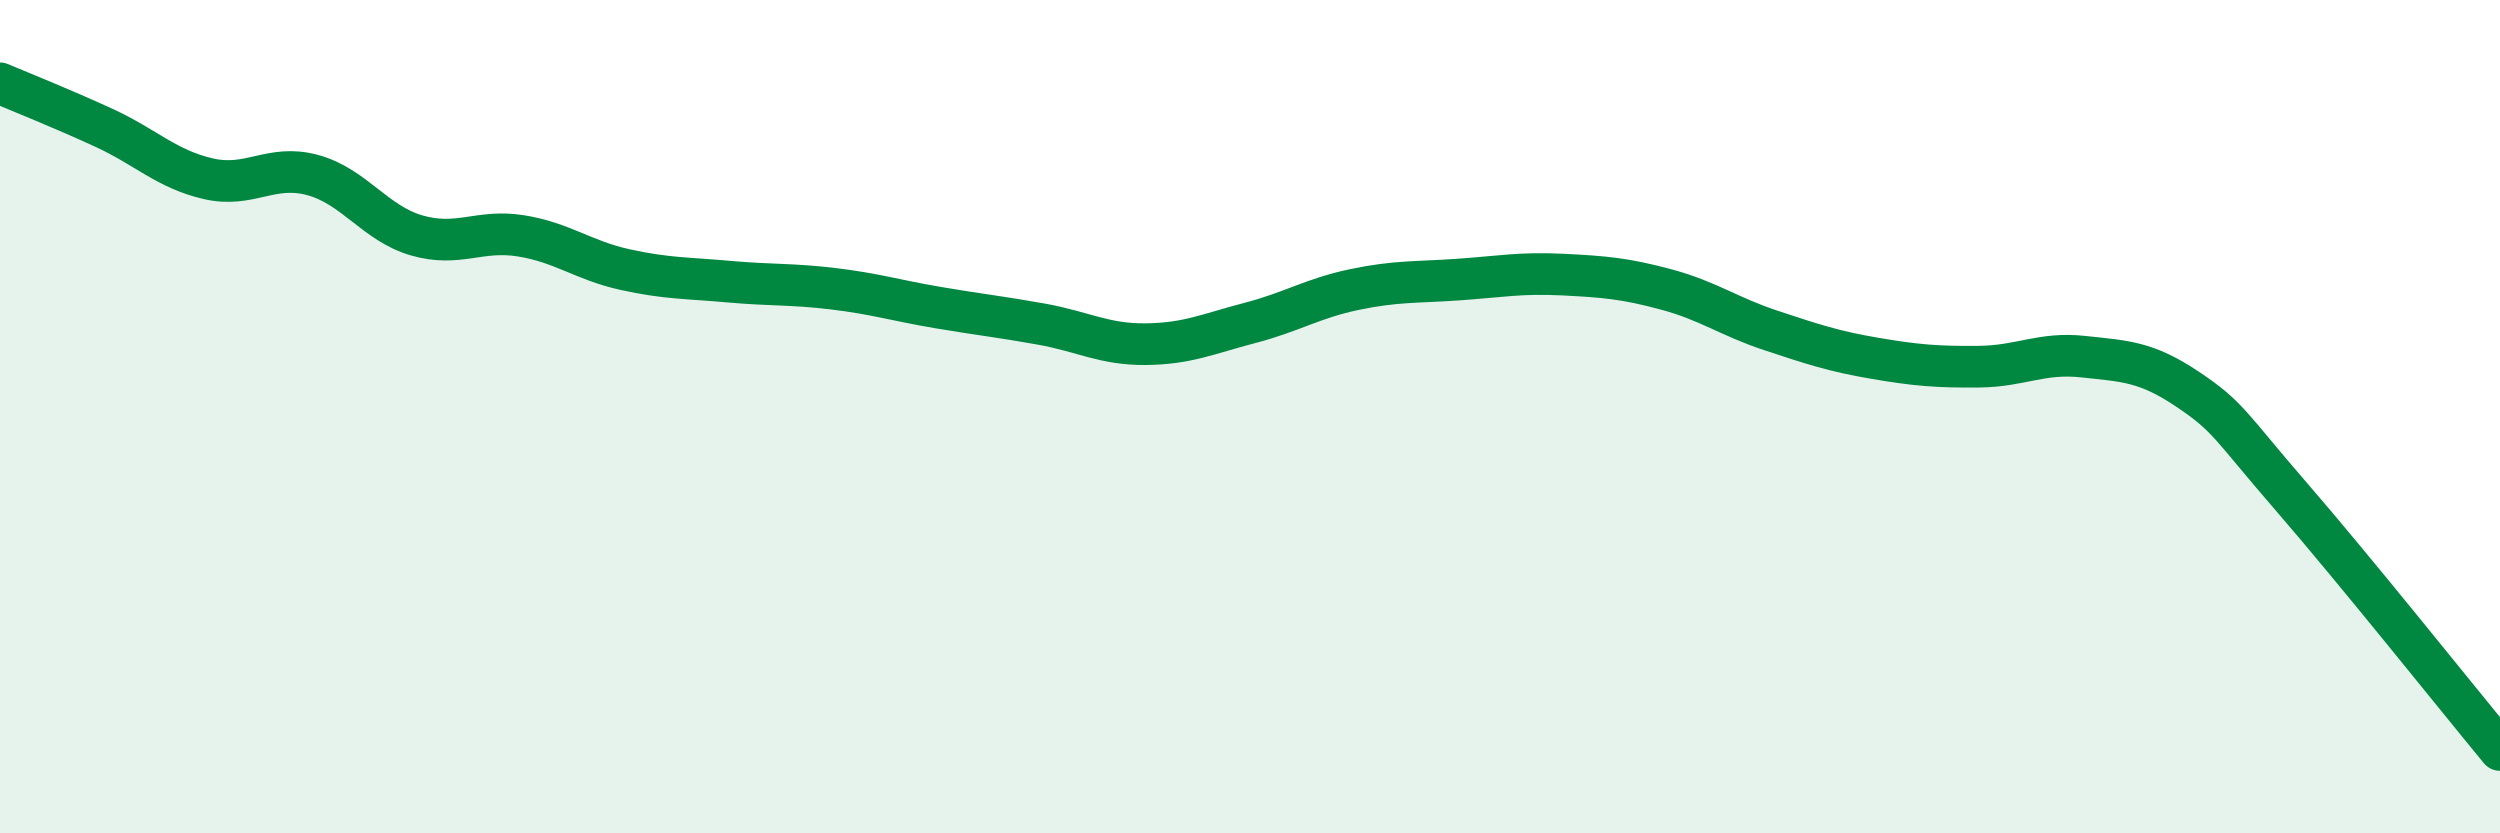 
    <svg width="60" height="20" viewBox="0 0 60 20" xmlns="http://www.w3.org/2000/svg">
      <path
        d="M 0,2 C 0.5,2.21 1.5,2.61 2.5,3.07 C 3.5,3.53 4,4.06 5,4.29 C 6,4.52 6.5,3.93 7.5,4.2 C 8.5,4.47 9,5.36 10,5.65 C 11,5.94 11.5,5.5 12.5,5.66 C 13.5,5.82 14,6.25 15,6.47 C 16,6.69 16.5,6.67 17.5,6.76 C 18.5,6.85 19,6.81 20,6.93 C 21,7.05 21.5,7.21 22.5,7.38 C 23.5,7.55 24,7.6 25,7.78 C 26,7.96 26.5,8.27 27.5,8.26 C 28.5,8.25 29,8.01 30,7.75 C 31,7.49 31.5,7.16 32.5,6.95 C 33.5,6.74 34,6.78 35,6.71 C 36,6.64 36.5,6.54 37.5,6.59 C 38.5,6.64 39,6.68 40,6.95 C 41,7.22 41.5,7.6 42.5,7.93 C 43.5,8.26 44,8.43 45,8.6 C 46,8.77 46.5,8.81 47.5,8.8 C 48.5,8.79 49,8.45 50,8.56 C 51,8.67 51.5,8.67 52.5,9.34 C 53.5,10.01 53.5,10.2 55,11.93 C 56.5,13.66 59,16.79 60,18L60 20L0 20Z"
        fill="#008740"
        opacity="0.1"
        stroke-linecap="round"
        stroke-linejoin="round"
      />
      <path
        d="M 0,2 C 0.5,2.21 1.5,2.61 2.5,3.07 C 3.5,3.53 4,4.06 5,4.29 C 6,4.52 6.5,3.93 7.5,4.2 C 8.5,4.47 9,5.36 10,5.65 C 11,5.94 11.5,5.5 12.5,5.66 C 13.5,5.82 14,6.25 15,6.47 C 16,6.69 16.5,6.67 17.5,6.76 C 18.5,6.85 19,6.81 20,6.93 C 21,7.05 21.5,7.21 22.5,7.38 C 23.5,7.55 24,7.6 25,7.78 C 26,7.96 26.5,8.27 27.5,8.26 C 28.5,8.25 29,8.01 30,7.75 C 31,7.49 31.5,7.16 32.5,6.95 C 33.5,6.74 34,6.78 35,6.71 C 36,6.64 36.5,6.54 37.5,6.59 C 38.5,6.64 39,6.68 40,6.95 C 41,7.22 41.5,7.6 42.5,7.93 C 43.5,8.26 44,8.43 45,8.6 C 46,8.77 46.5,8.81 47.5,8.8 C 48.5,8.79 49,8.45 50,8.56 C 51,8.67 51.5,8.67 52.5,9.34 C 53.5,10.01 53.5,10.2 55,11.93 C 56.5,13.66 59,16.79 60,18"
        stroke="#008740"
        stroke-width="1"
        fill="none"
        stroke-linecap="round"
        stroke-linejoin="round"
      />
    </svg>
  